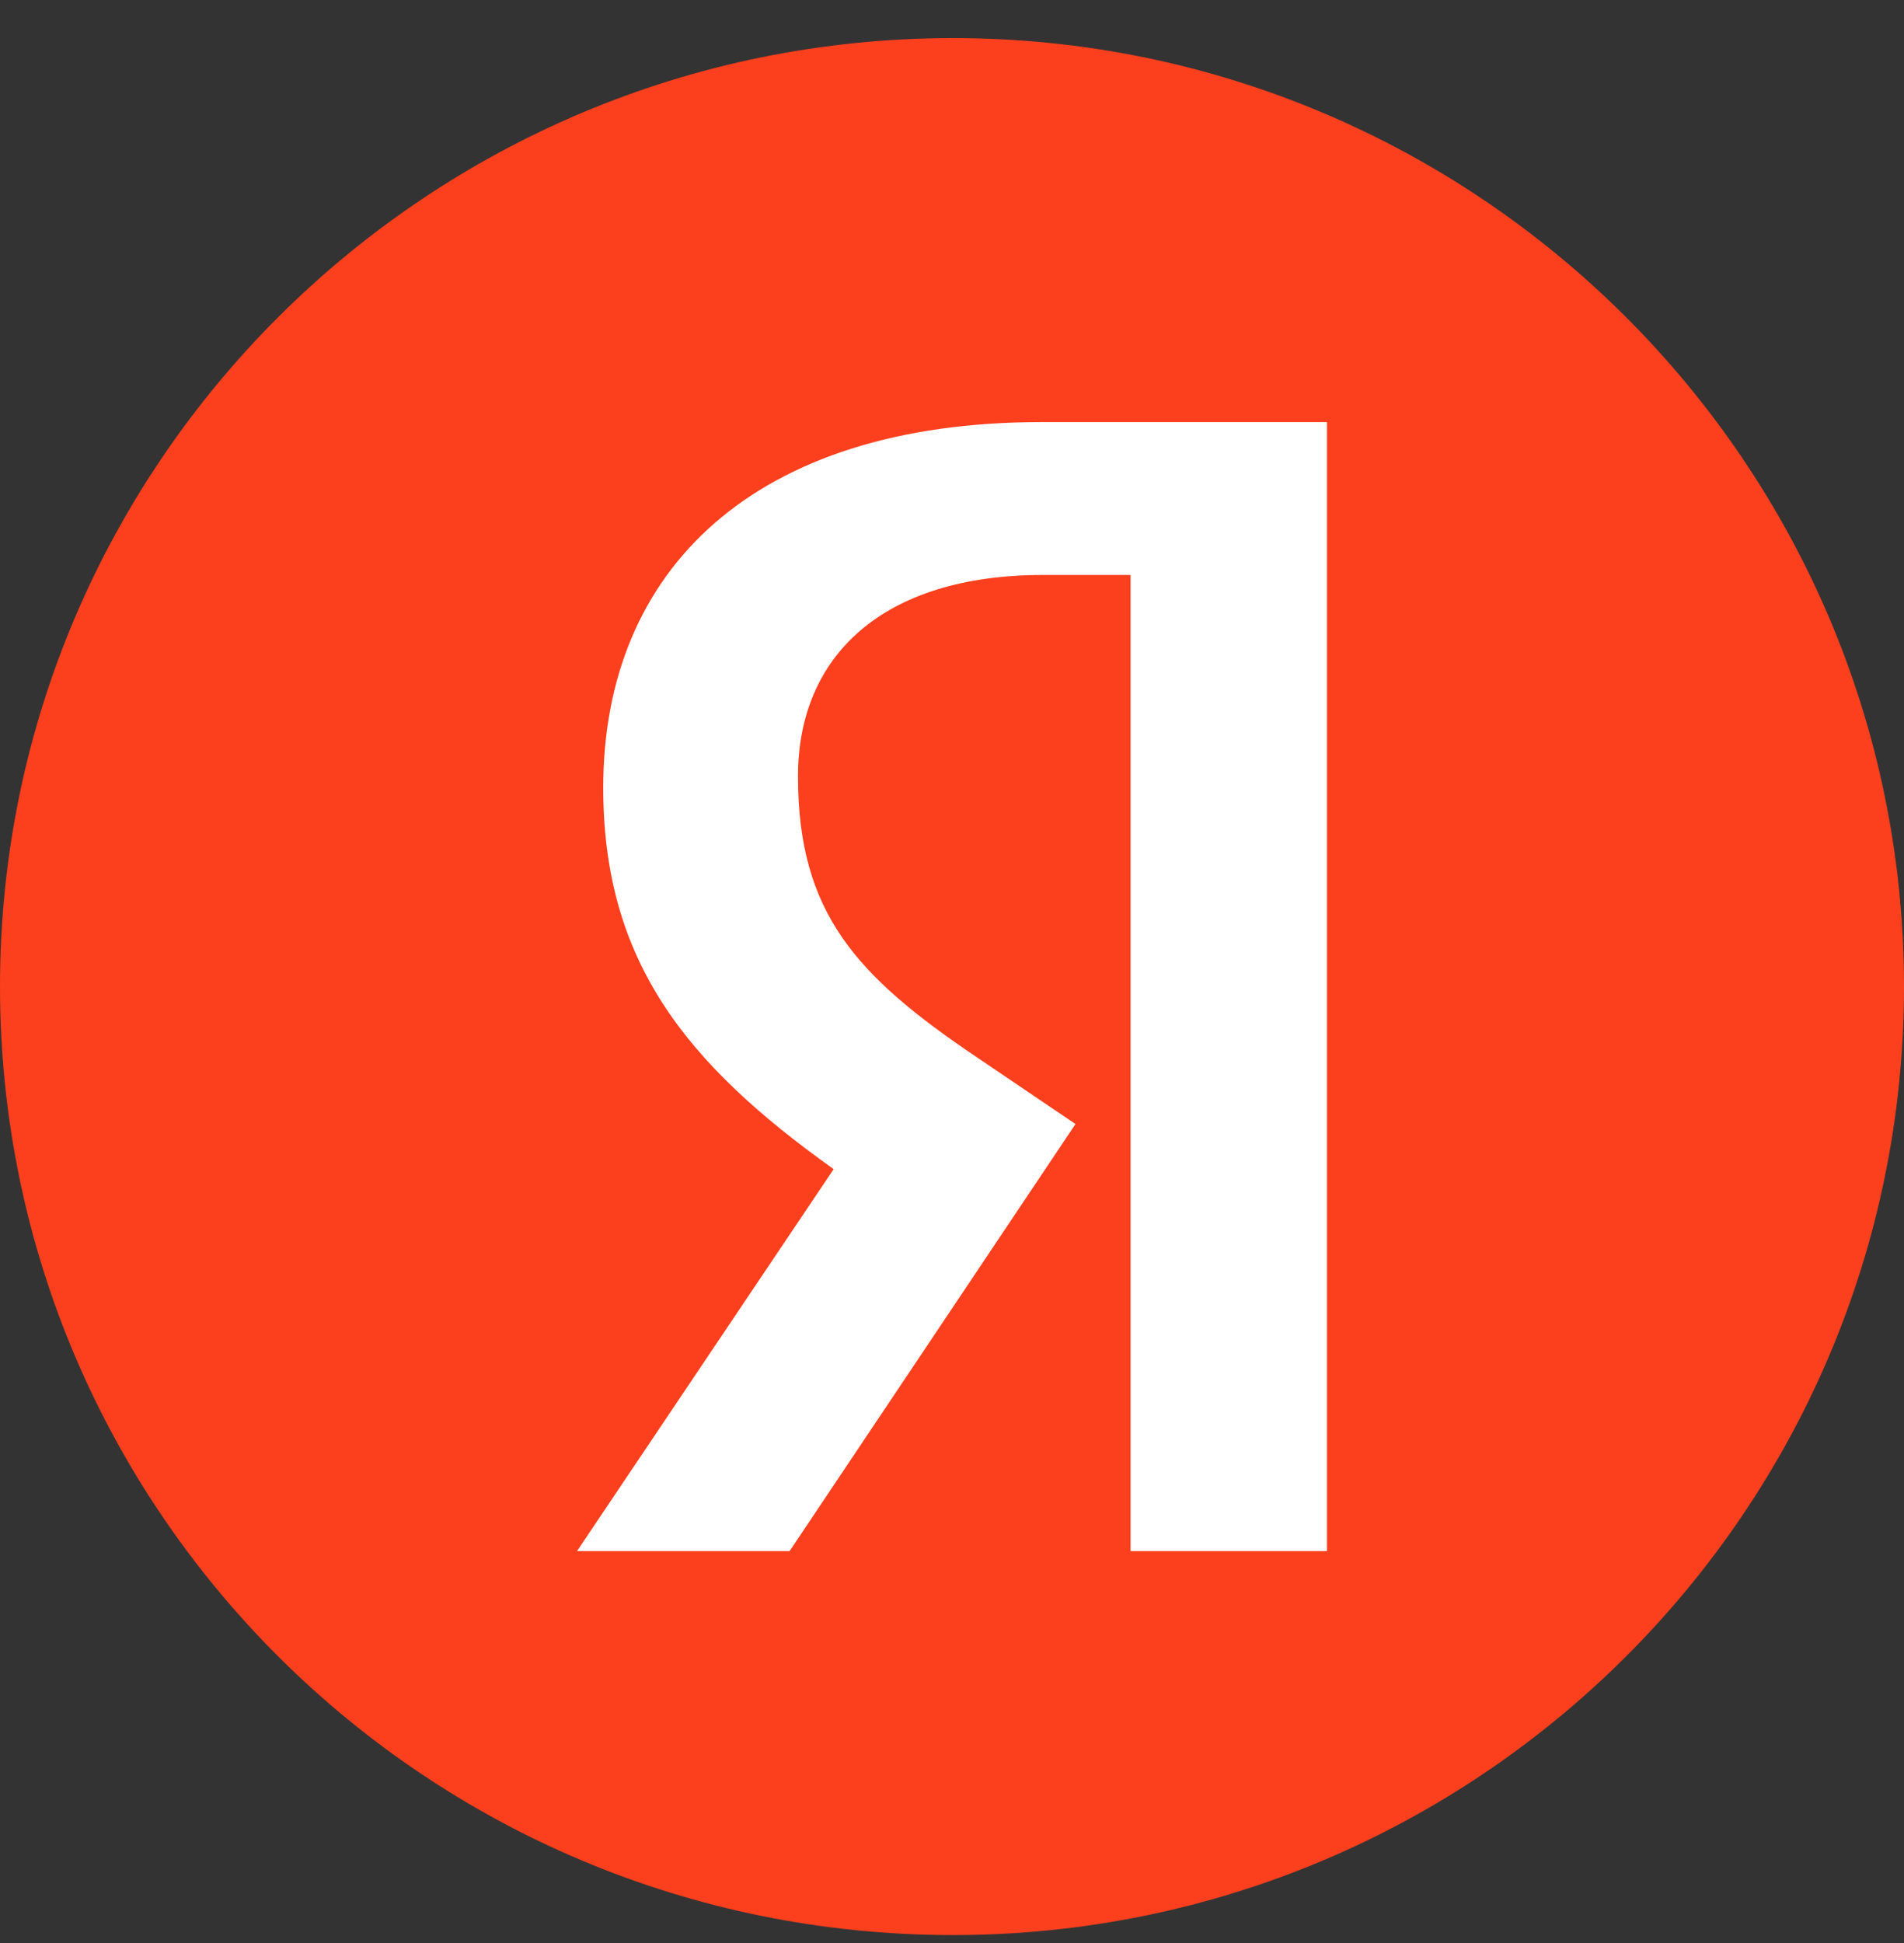 <svg width="50" height="51" viewBox="0 0 50 51" fill="none" xmlns="http://www.w3.org/2000/svg">
<rect x="0" y="0" width="50" height="51" fill="#333333" stroke="none"/>
<path d="M25.026 1C11.208 1 0 12.167 0 25.891C0 39.657 11.208 50.792 25.026 50.792C38.792 50.792 50 39.657 50 25.891C50 12.167 38.792 1 25.026 1Z" fill="#FC3F1D"/>
<path d="M27.349 11.079C19.801 11.079 15.841 14.957 15.841 20.675C15.841 25.23 18.014 27.923 21.892 30.688L15.153 40.713H20.736L28.243 29.504L25.646 27.747C22.485 25.616 20.956 23.963 20.956 20.376C20.956 17.226 23.17 15.092 27.392 15.092H29.689V40.713H34.847V11.079H27.349Z" fill="white"/>
</svg>
